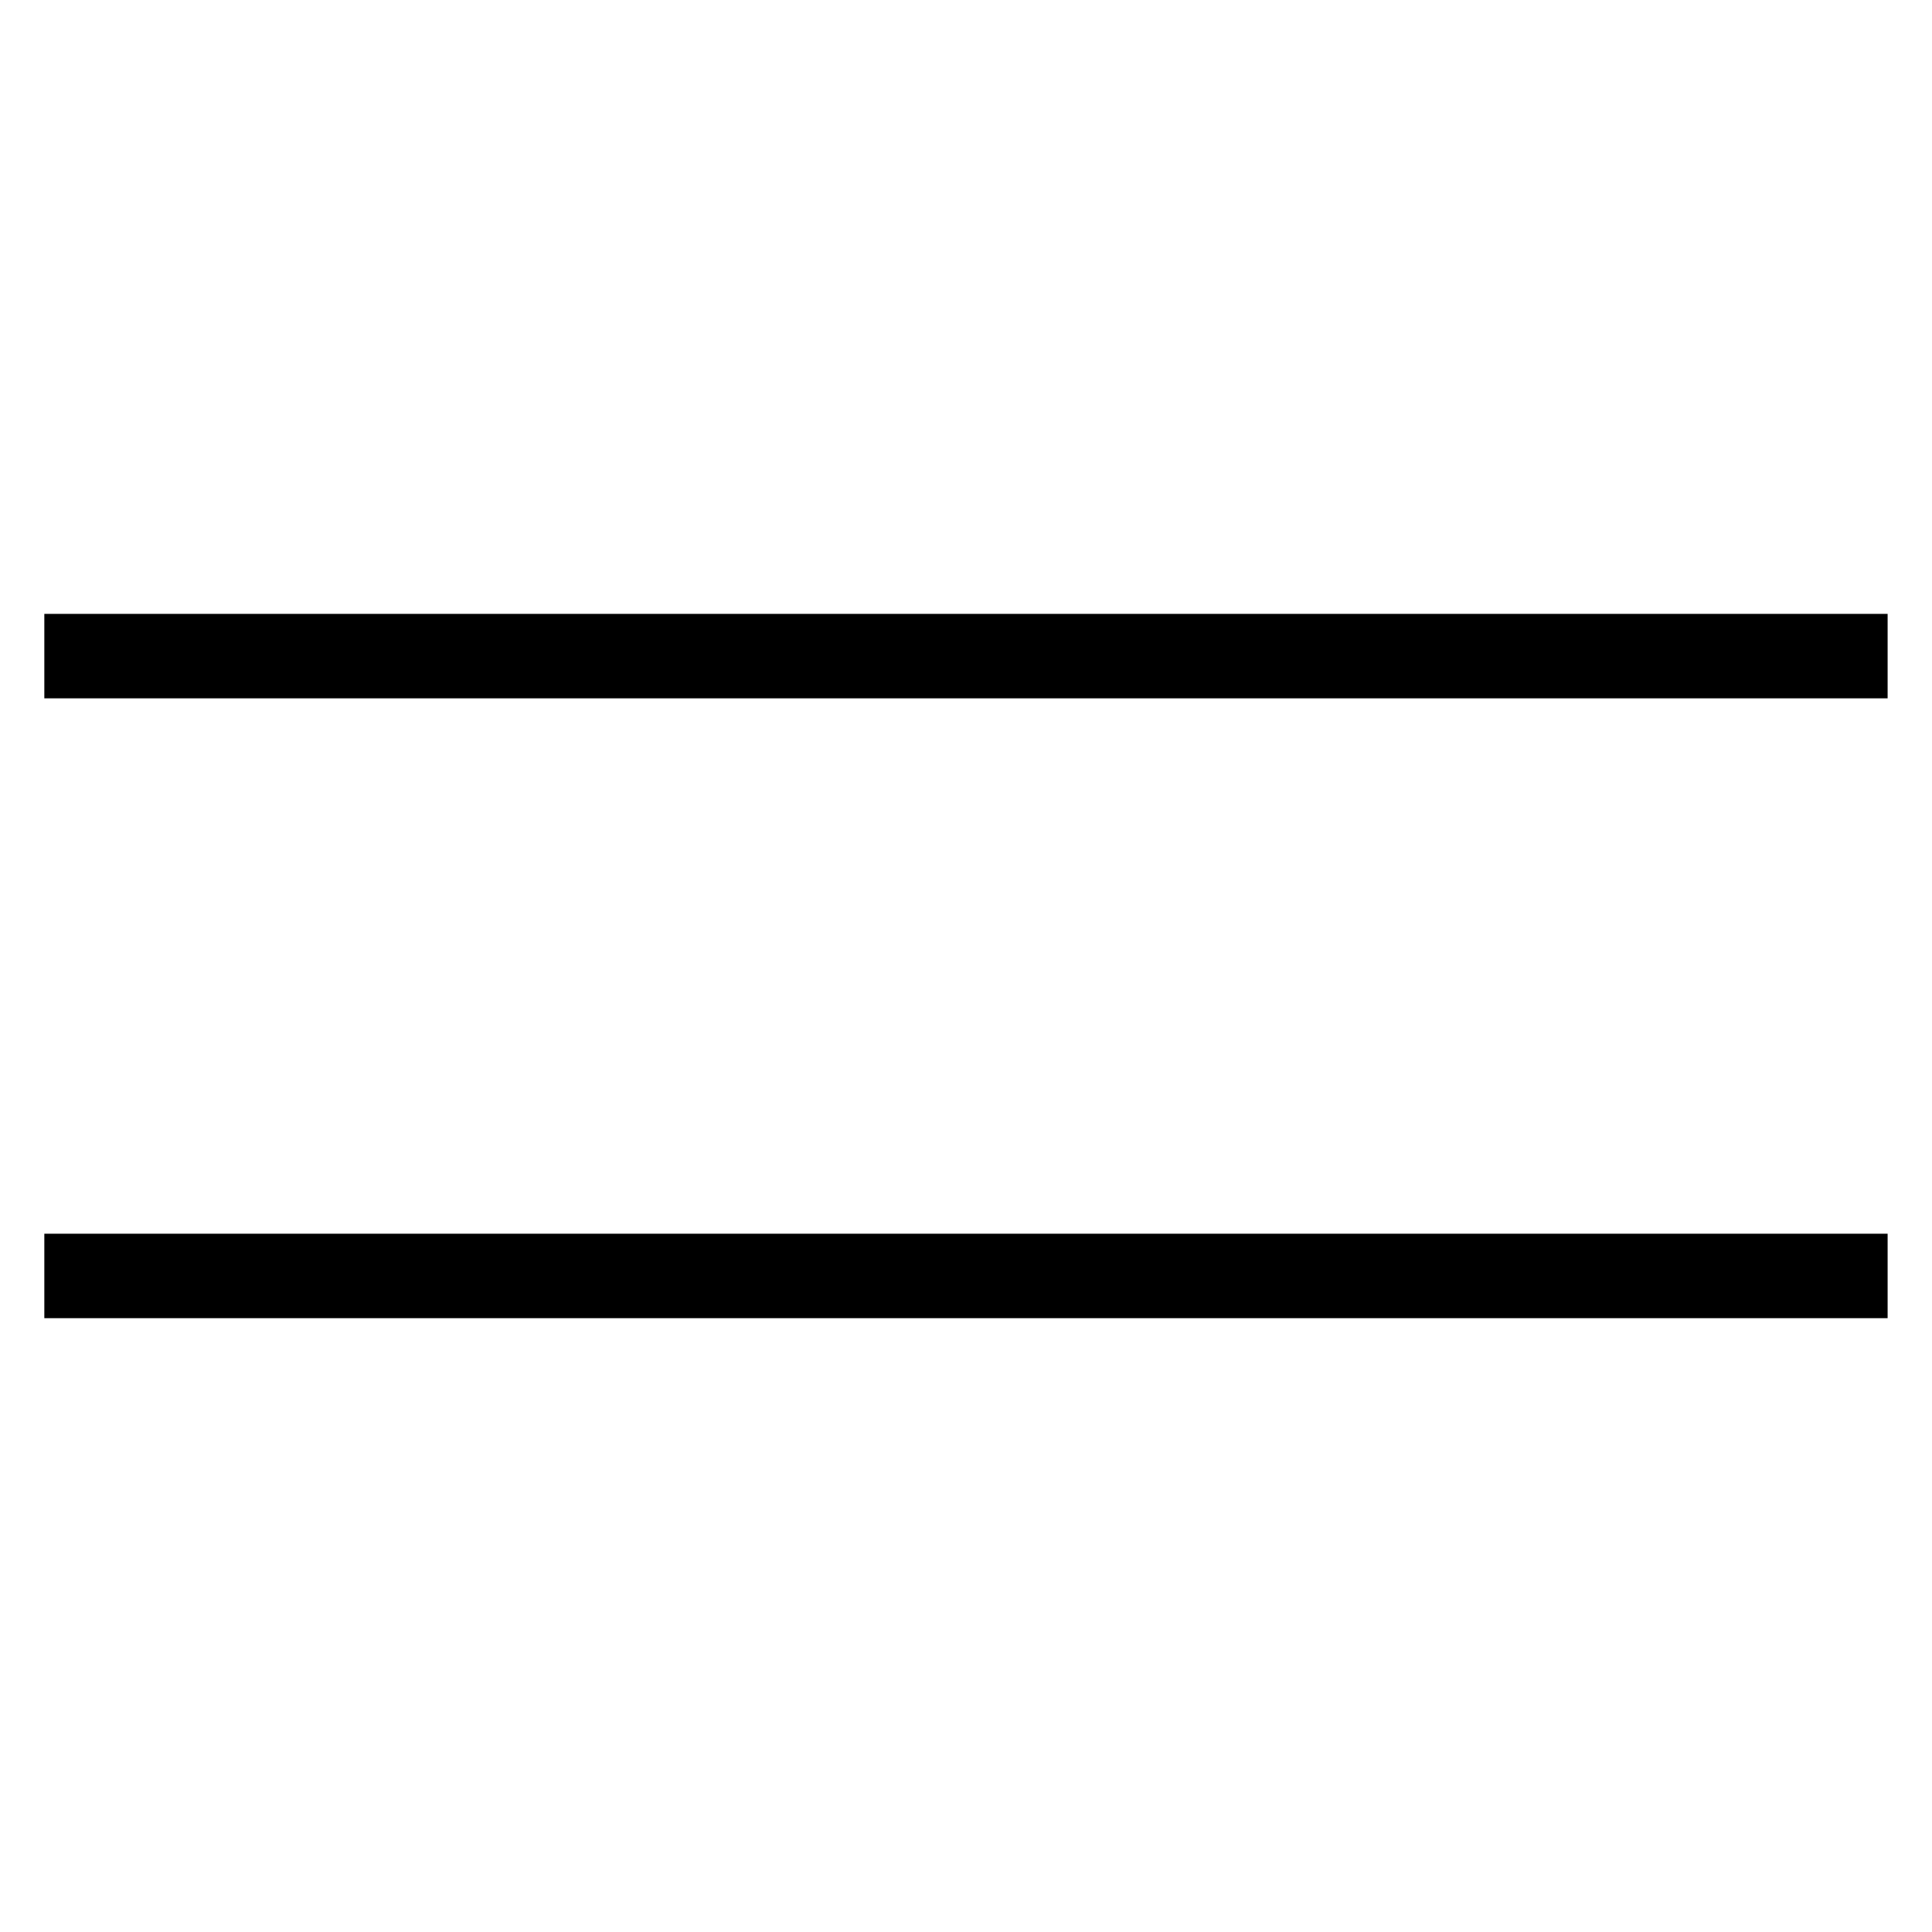 <?xml version="1.0" encoding="UTF-8" standalone="no"?>
<!DOCTYPE svg PUBLIC "-//W3C//DTD SVG 1.1//EN" "http://www.w3.org/Graphics/SVG/1.1/DTD/svg11.dtd">
<svg width="100%" height="100%" viewBox="0 0 35 35" version="1.1" xmlns="http://www.w3.org/2000/svg" xmlns:xlink="http://www.w3.org/1999/xlink" xml:space="preserve" xmlns:serif="http://www.serif.com/" style="fill-rule:evenodd;clip-rule:evenodd;stroke-linejoin:round;stroke-miterlimit:2;">
    <g transform="matrix(1,0,0,1,-0.041,1.685)">
        <rect x="0.844" y="9.436" width="33.393" height="1.53"/>
    </g>
    <g transform="matrix(1,0,0,1,-0.041,12.914)">
        <rect x="0.844" y="9.436" width="33.393" height="1.53"/>
    </g>
</svg>
